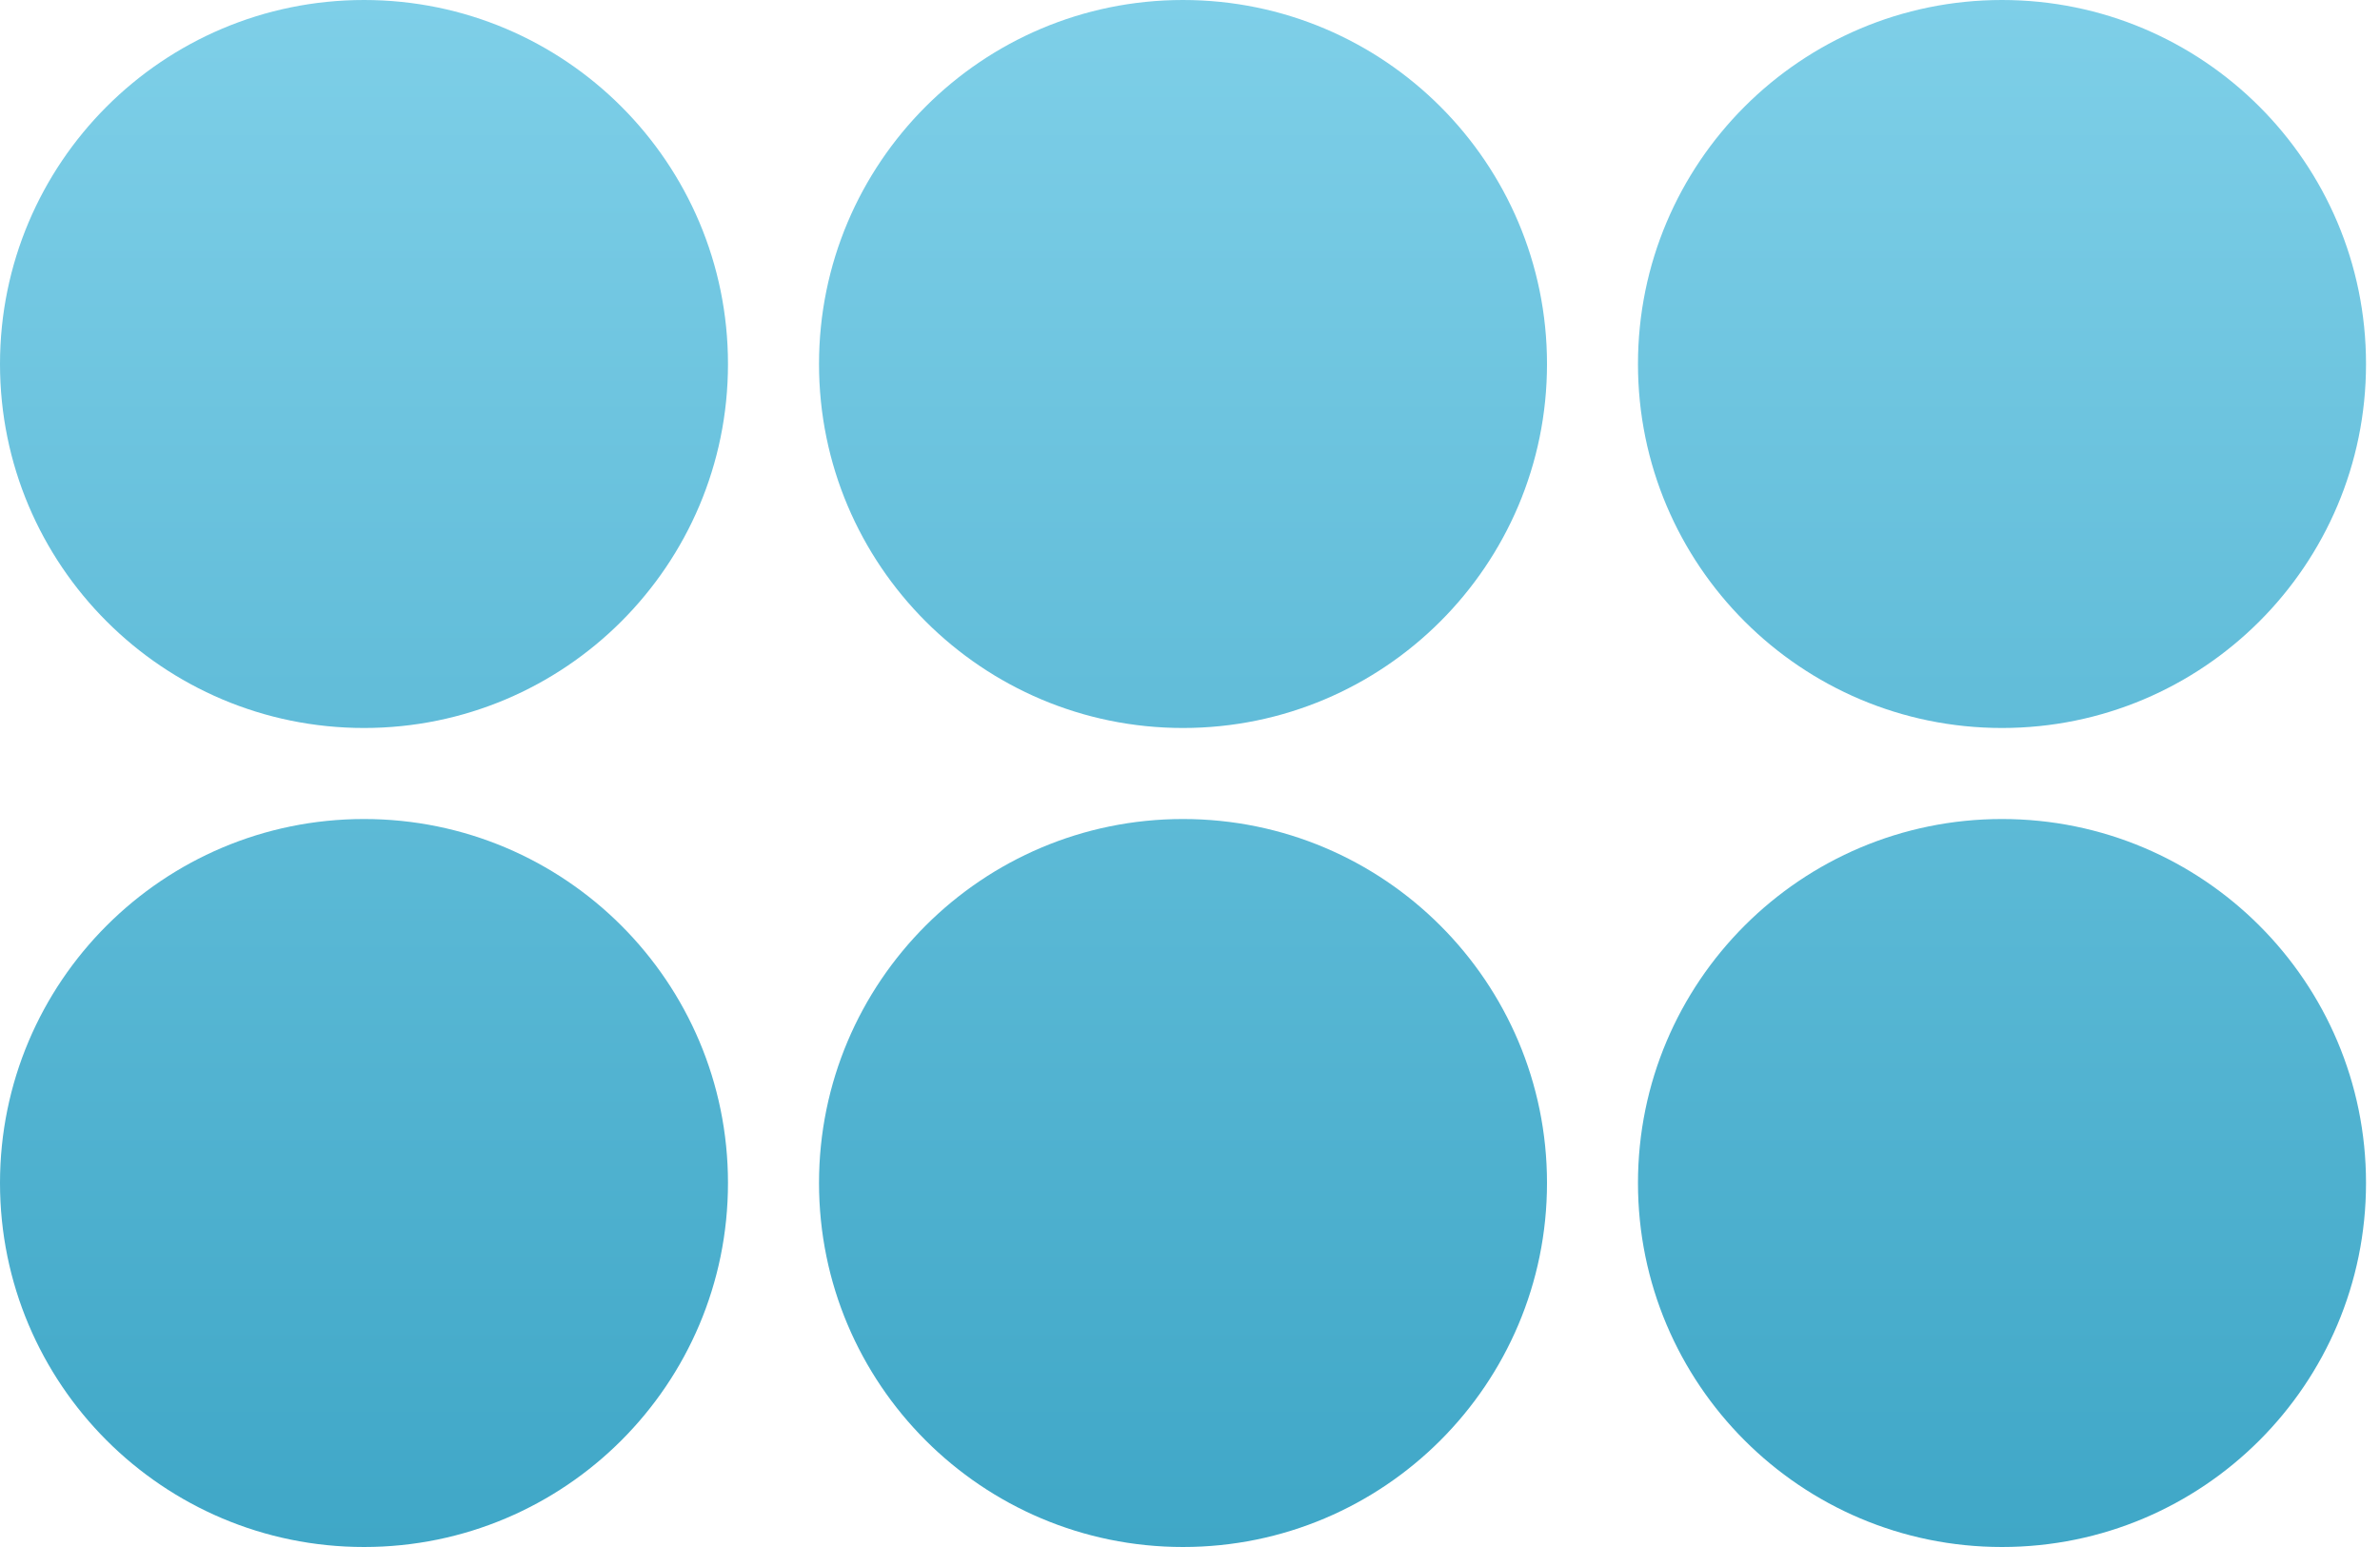 <?xml version="1.0" encoding="UTF-8"?> <svg xmlns="http://www.w3.org/2000/svg" width="40" height="26" viewBox="0 0 40 26" fill="none"><path d="M12.235 6.118C12.235 9.496 9.496 12.235 6.118 12.235C2.739 12.235 0 9.496 0 6.118C0 2.739 2.739 0 6.118 0C9.496 0 12.235 2.739 12.235 6.118Z" fill="url(#paint0_linear_2_3266)"></path><path d="M12.235 19.882C12.235 23.261 9.496 26 6.118 26C2.739 26 0 23.261 0 19.882C0 16.504 2.739 13.765 6.118 13.765C9.496 13.765 12.235 16.504 12.235 19.882Z" fill="url(#paint1_linear_2_3266)"></path><path d="M26 6.118C26 9.496 23.261 12.235 19.882 12.235C16.504 12.235 13.765 9.496 13.765 6.118C13.765 2.739 16.504 0 19.882 0C23.261 0 26 2.739 26 6.118Z" fill="url(#paint2_linear_2_3266)"></path><path d="M26 19.882C26 23.261 23.261 26 19.882 26C16.504 26 13.765 23.261 13.765 19.882C13.765 16.504 16.504 13.765 19.882 13.765C23.261 13.765 26 16.504 26 19.882Z" fill="url(#paint3_linear_2_3266)"></path><path d="M39.765 6.118C39.765 9.496 37.026 12.235 33.647 12.235C30.268 12.235 27.529 9.496 27.529 6.118C27.529 2.739 30.268 0 33.647 0C37.026 0 39.765 2.739 39.765 6.118Z" fill="url(#paint4_linear_2_3266)"></path><path d="M39.765 19.882C39.765 23.261 37.026 26 33.647 26C30.268 26 27.529 23.261 27.529 19.882C27.529 16.504 30.268 13.765 33.647 13.765C37.026 13.765 39.765 16.504 39.765 19.882Z" fill="url(#paint5_linear_2_3266)"></path><defs><linearGradient id="paint0_linear_2_3266" x1="19.882" y1="0" x2="19.882" y2="26" gradientUnits="userSpaceOnUse"><stop stop-color="#7ECFE8"></stop><stop offset="1" stop-color="#3FA7C7"></stop></linearGradient><linearGradient id="paint1_linear_2_3266" x1="19.882" y1="0" x2="19.882" y2="26" gradientUnits="userSpaceOnUse"><stop stop-color="#7ECFE8"></stop><stop offset="1" stop-color="#3FA7C7"></stop></linearGradient><linearGradient id="paint2_linear_2_3266" x1="19.882" y1="0" x2="19.882" y2="26" gradientUnits="userSpaceOnUse"><stop stop-color="#7ECFE8"></stop><stop offset="1" stop-color="#3FA7C7"></stop></linearGradient><linearGradient id="paint3_linear_2_3266" x1="19.882" y1="0" x2="19.882" y2="26" gradientUnits="userSpaceOnUse"><stop stop-color="#7ECFE8"></stop><stop offset="1" stop-color="#3FA7C7"></stop></linearGradient><linearGradient id="paint4_linear_2_3266" x1="19.882" y1="0" x2="19.882" y2="26" gradientUnits="userSpaceOnUse"><stop stop-color="#7ECFE8"></stop><stop offset="1" stop-color="#3FA7C7"></stop></linearGradient><linearGradient id="paint5_linear_2_3266" x1="19.882" y1="0" x2="19.882" y2="26" gradientUnits="userSpaceOnUse"><stop stop-color="#7ECFE8"></stop><stop offset="1" stop-color="#3FA7C7"></stop></linearGradient></defs></svg> 